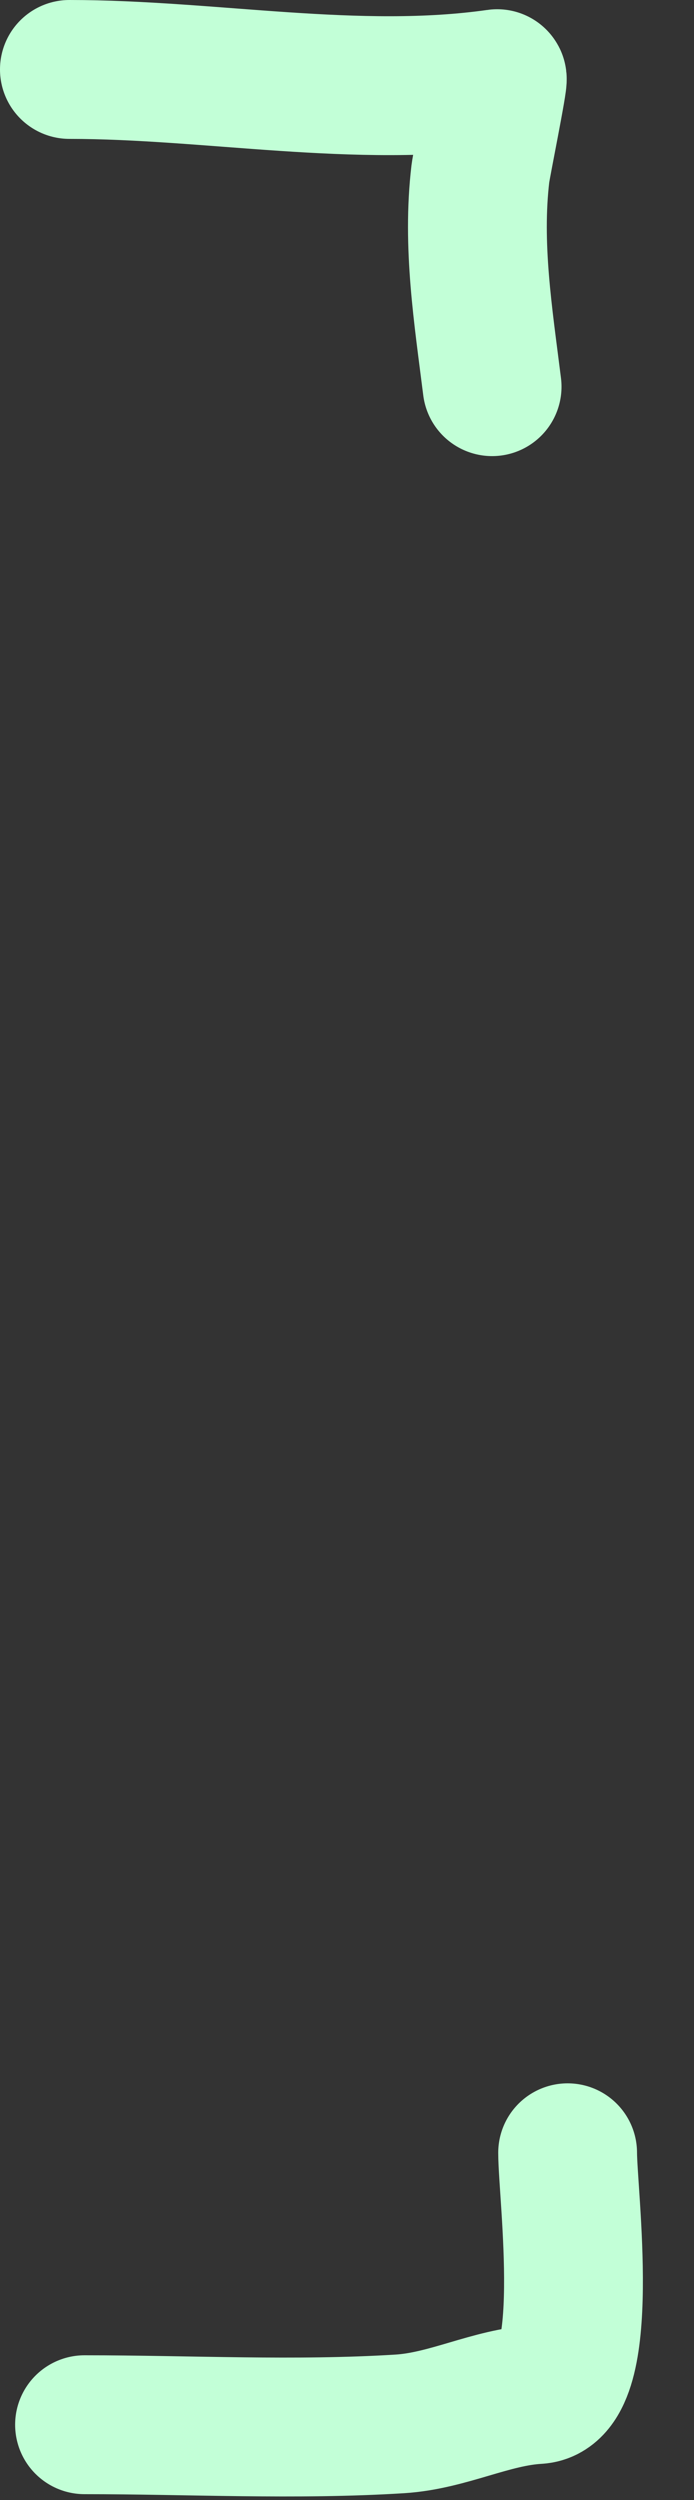 <?xml version="1.0" encoding="UTF-8"?> <svg xmlns="http://www.w3.org/2000/svg" width="10" height="36" viewBox="0 0 10 36" fill="none"><rect x="0" y="0" width="10" height="36" fill="#333333" stroke="none"/> <path d="M1 1C3.041 1 5.146 1.421 7.164 1.133C7.19 1.129 6.936 2.38 6.922 2.499C6.8 3.532 6.963 4.545 7.091 5.568" stroke="#C2FFD7" stroke-width="2" stroke-linecap="round"></path> <path d="M1.218 34.916C2.726 34.916 4.257 34.998 5.762 34.904C6.457 34.86 7.071 34.52 7.744 34.481C8.548 34.433 8.179 31.6 8.179 31" stroke="#C2FFD7" stroke-width="2" stroke-linecap="round"></path> </svg> 